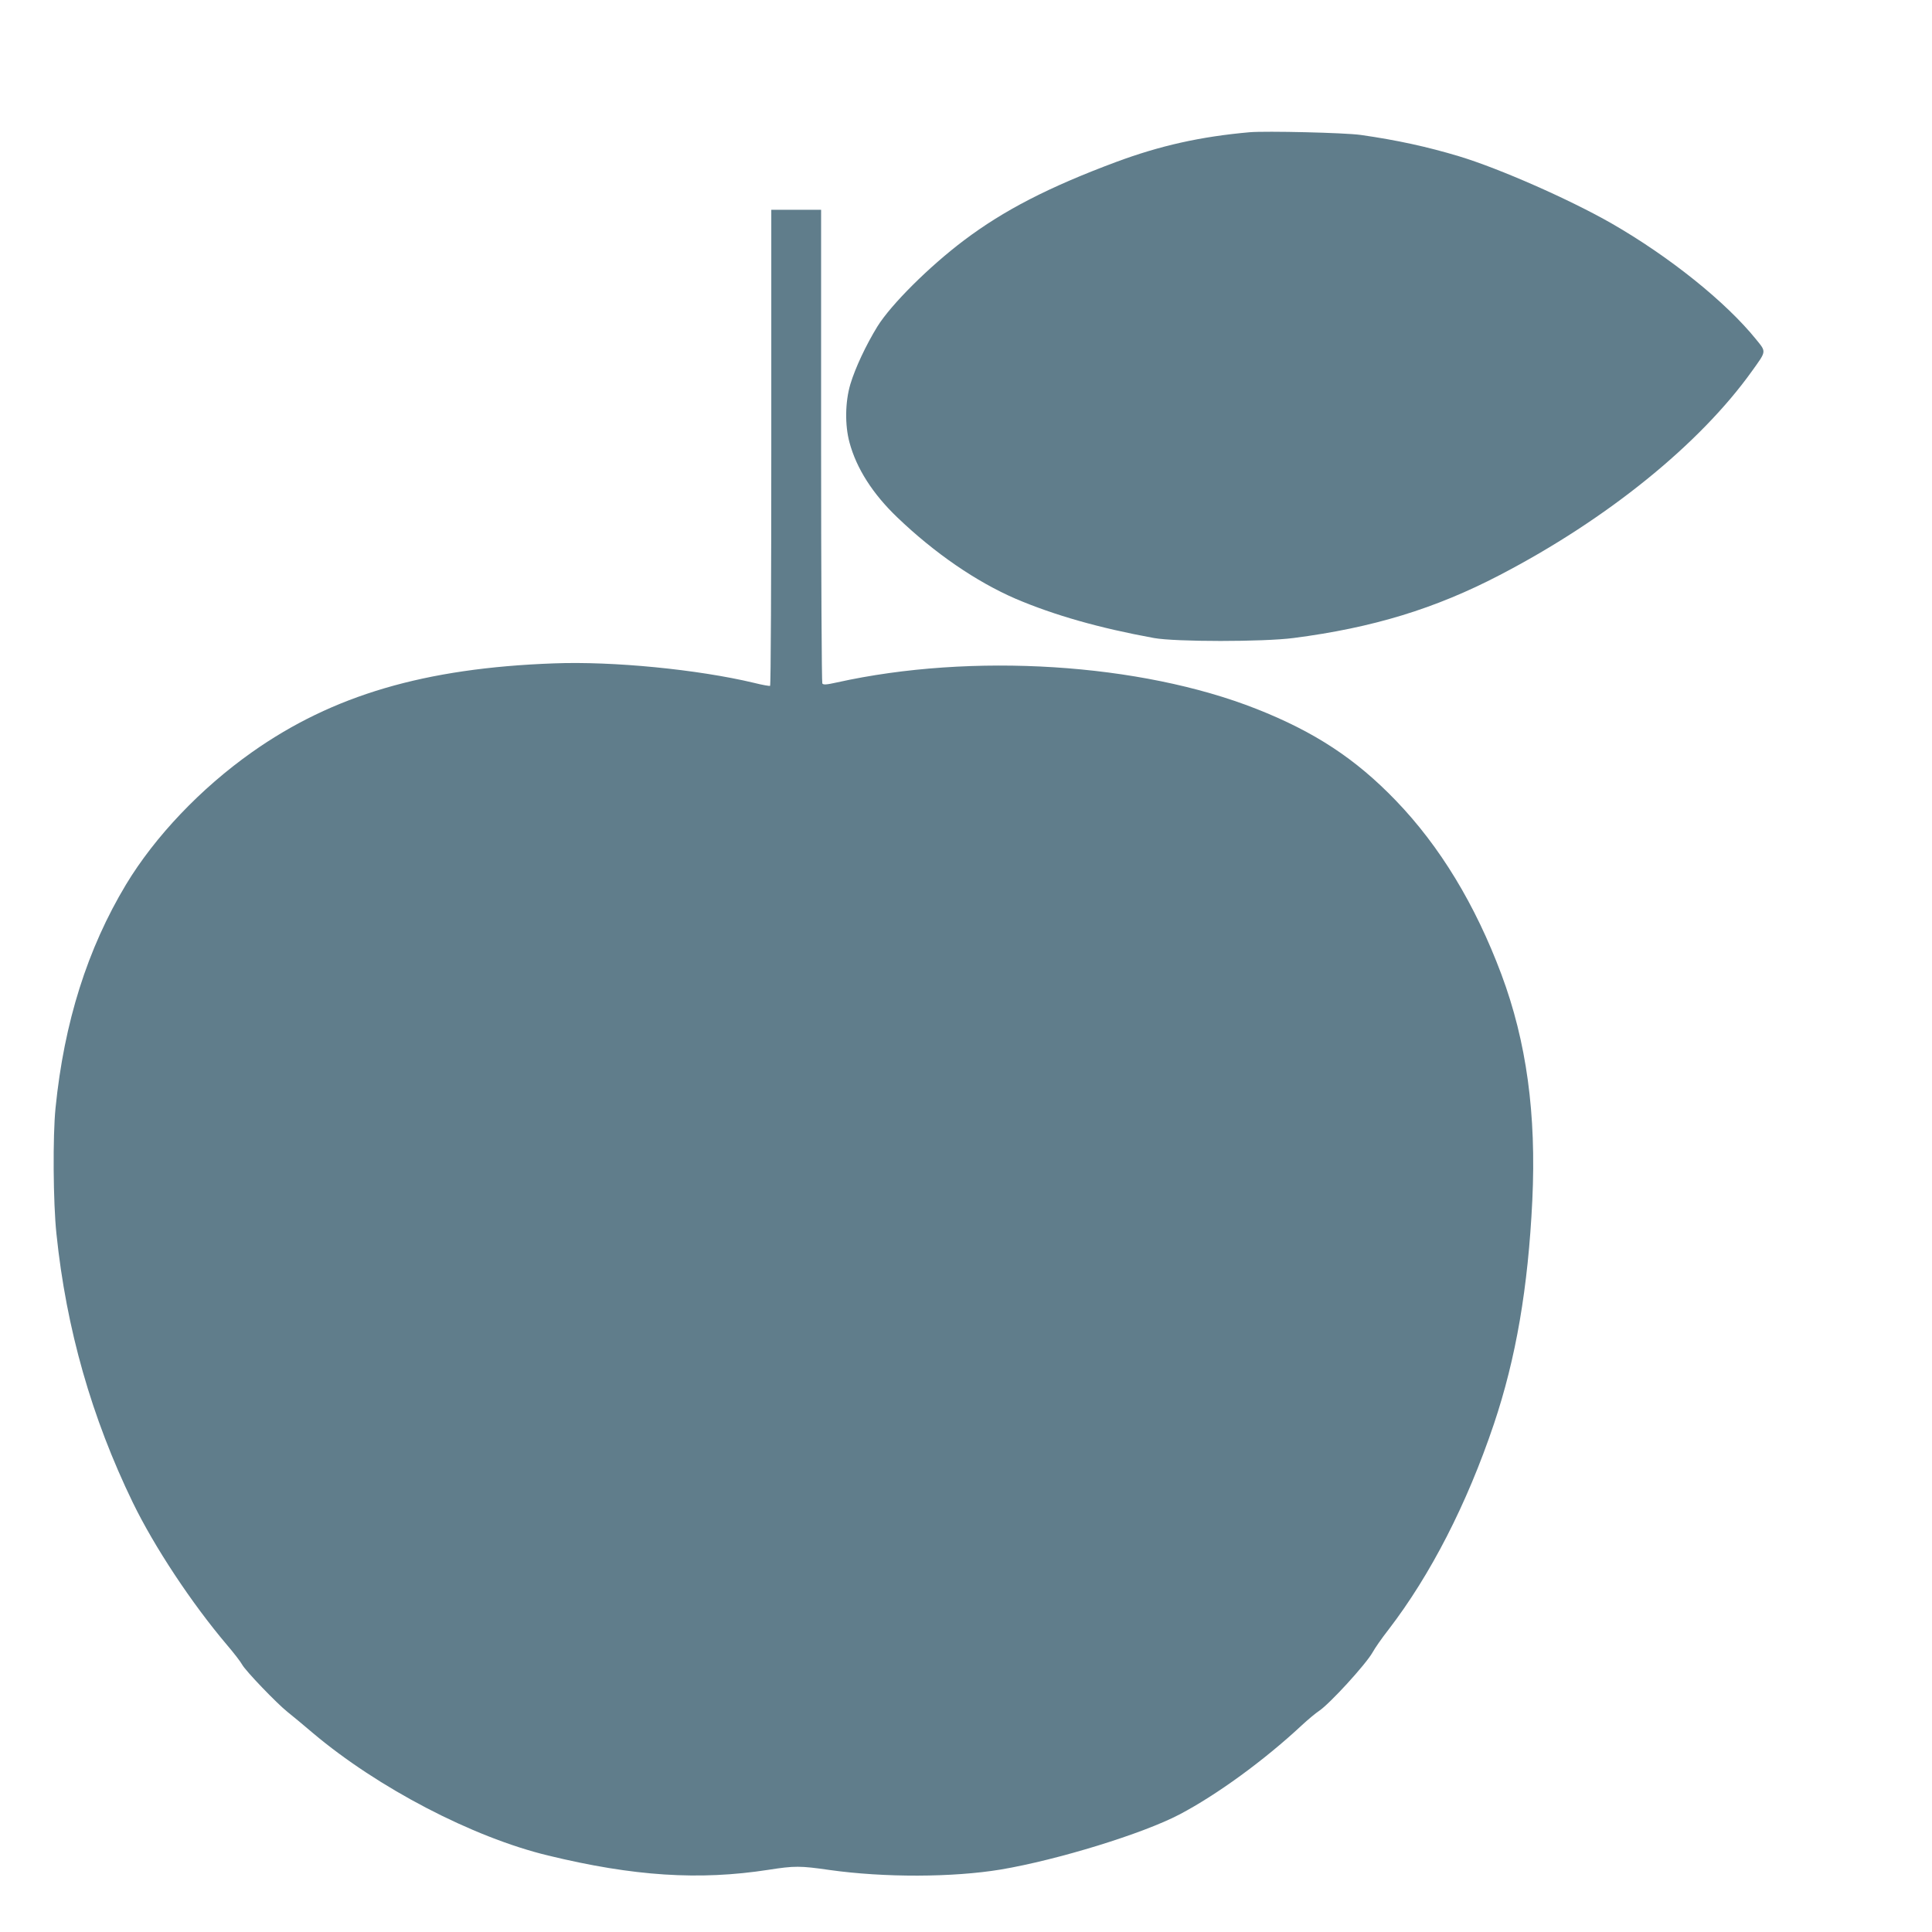 <?xml version="1.0" standalone="no"?>
<!DOCTYPE svg PUBLIC "-//W3C//DTD SVG 20010904//EN"
 "http://www.w3.org/TR/2001/REC-SVG-20010904/DTD/svg10.dtd">
<svg version="1.0" xmlns="http://www.w3.org/2000/svg"
 width="1280pt" height="1280pt" viewBox="0 0 1280 1280"
 preserveAspectRatio="xMidYMid meet">
<g transform="translate(0,1280) scale(0.1,-0.1)"
fill="#607d8b" stroke="none">
<path d="M8280 11924 c-327 -29 -594 -89 -885 -197 -448 -167 -744 -320 -1008
-519 -231 -174 -483 -425 -574 -571 -76 -124 -146 -273 -179 -382 -35 -118
-37 -271 -6 -386 46 -172 154 -341 316 -496 248 -238 524 -427 785 -540 256
-109 554 -194 916 -260 143 -26 726 -26 925 0 526 68 940 195 1366 417 710
369 1325 867 1671 1351 97 135 96 126 28 210 -201 249 -575 549 -960 770 -275
157 -741 363 -1010 444 -206 62 -410 107 -650 141 -106 15 -626 27 -735 18z"/>
<path d="M5110 9836 c0 -866 -3 -1577 -8 -1580 -4 -2 -52 6 -107 20 -373 89
-935 144 -1325 129 -856 -31 -1466 -211 -2000 -588 -340 -240 -643 -559 -835
-877 -256 -426 -410 -913 -467 -1480 -19 -186 -16 -629 6 -835 65 -629 233
-1217 506 -1780 143 -294 389 -666 622 -941 48 -56 93 -115 102 -132 20 -39
231 -259 302 -315 29 -23 104 -85 166 -138 430 -363 1058 -691 1558 -812 568
-138 1002 -166 1461 -95 173 27 210 27 404 -1 362 -51 816 -50 1136 3 378 64
940 237 1184 365 247 130 559 357 808 589 43 40 95 83 115 96 70 46 311 309
356 389 14 26 61 94 105 150 279 363 520 833 698 1361 147 437 227 904 255
1484 27 571 -38 1050 -205 1497 -173 462 -407 848 -700 1152 -266 276 -537
454 -922 606 -770 304 -1886 374 -2779 176 -72 -16 -91 -17 -98 -7 -4 7 -8
716 -8 1576 l0 1562 -165 0 -165 0 0 -1574z"/>
</g>
</svg>
